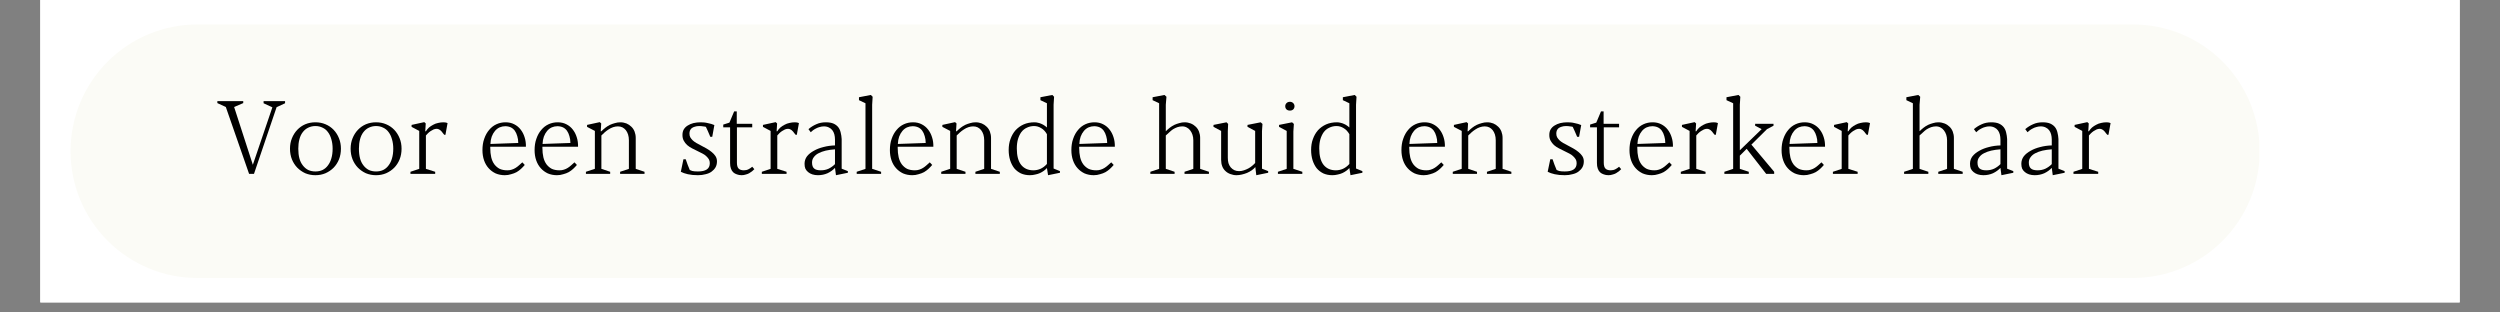 <svg version="1.0" preserveAspectRatio="xMidYMid meet" height="40" viewBox="0 0 240 30" zoomAndPan="magnify" width="320" xmlns:xlink="http://www.w3.org/1999/xlink" xmlns="http://www.w3.org/2000/svg"><rect x="0" y="0" width="240" height="30" fill="#808080" stroke="none"/><defs><g></g><clipPath id="34bc705c08"><path clip-rule="nonzero" d="M 3.871 0 L 236.129 0 L 236.129 29.031 L 3.871 29.031 Z M 3.871 0"></path></clipPath><clipPath id="6aa89bcaec"><path clip-rule="nonzero" d="M 6.773 2.348 L 216.984 2.348 L 216.984 26.688 L 6.773 26.688 Z M 6.773 2.348"></path></clipPath><clipPath id="37ce96e20c"><path clip-rule="nonzero" d="M 18.945 2.348 L 204.762 2.348 C 207.988 2.348 211.086 3.629 213.367 5.91 C 215.648 8.191 216.93 11.289 216.93 14.516 C 216.93 17.742 215.648 20.84 213.367 23.121 C 211.086 25.402 207.988 26.688 204.762 26.688 L 18.945 26.688 C 15.715 26.688 12.621 25.402 10.34 23.121 C 8.055 20.84 6.773 17.742 6.773 14.516 C 6.773 11.289 8.055 8.191 10.34 5.91 C 12.621 3.629 15.715 2.348 18.945 2.348 Z M 18.945 2.348"></path></clipPath><clipPath id="6a60e4b226"><path clip-rule="nonzero" d="M 0.773 0.348 L 210.984 0.348 L 210.984 24.688 L 0.773 24.688 Z M 0.773 0.348"></path></clipPath><clipPath id="16ff1c6aa2"><path clip-rule="nonzero" d="M 12.945 0.348 L 198.762 0.348 C 201.988 0.348 205.086 1.629 207.367 3.91 C 209.648 6.191 210.93 9.289 210.93 12.516 C 210.93 15.742 209.648 18.84 207.367 21.121 C 205.086 23.402 201.988 24.688 198.762 24.688 L 12.945 24.688 C 9.715 24.688 6.621 23.402 4.34 21.121 C 2.055 18.84 0.773 15.742 0.773 12.516 C 0.773 9.289 2.055 6.191 4.34 3.91 C 6.621 1.629 9.715 0.348 12.945 0.348 Z M 12.945 0.348"></path></clipPath><clipPath id="29621dd209"><rect height="25" y="0" width="211" x="0"></rect></clipPath><clipPath id="23dcfbe77c"><path clip-rule="nonzero" d="M 0.824 1 L 8 1 L 8 9 L 0.824 9 Z M 0.824 1"></path></clipPath><clipPath id="7d6d2d3fff"><path clip-rule="nonzero" d="M 179 3 L 182.918 3 L 182.918 9 L 179 9 Z M 179 3"></path></clipPath><clipPath id="3d5ca4870b"><rect height="12" y="0" width="183" x="0"></rect></clipPath></defs><g clip-path="url(#34bc705c08)"><path fill-rule="nonzero" fill-opacity="1" d="M 3.871 0 L 236.129 0 L 236.129 29.031 L 3.871 29.031 Z M 3.871 0" fill="#ffffff"></path><path fill-rule="nonzero" fill-opacity="1" d="M 3.871 0 L 236.129 0 L 236.129 29.031 L 3.871 29.031 Z M 3.871 0" fill="#ffffff"></path></g><g clip-path="url(#6aa89bcaec)"><g clip-path="url(#37ce96e20c)"><g transform="matrix(1, 0, 0, 1, 6, 2)"><g clip-path="url(#29621dd209)"><g clip-path="url(#6a60e4b226)"><g clip-path="url(#16ff1c6aa2)"><path fill-rule="nonzero" fill-opacity="1" d="M 0.773 0.348 L 210.891 0.348 L 210.891 24.688 L 0.773 24.688 Z M 0.773 0.348" fill="#fbfbf6"></path></g></g></g></g></g></g><g transform="matrix(1, 0, 0, 1, 20, 8)"><g clip-path="url(#3d5ca4870b)"><g clip-path="url(#23dcfbe77c)"><g fill-opacity="1" fill="#000000"><g transform="translate(0.835, 8.694)"><g><path d="M 2.516 -6.797 L 1.641 -6.422 L 3.438 -0.875 L 5.312 -6.391 L 4.469 -6.781 L 4.469 -6.984 L 6.531 -6.984 L 6.531 -6.781 L 5.719 -6.406 L 3.547 0 L 3.078 0 L 0.844 -6.422 L 0.031 -6.797 L 0.031 -6.984 L 2.516 -6.984 Z M 2.516 -6.797"></path></g></g></g></g><g fill-opacity="1" fill="#000000"><g transform="translate(7.37, 8.694)"><g><path d="M 2.906 0.125 C 2.562 0.125 2.238 0.062 1.938 -0.062 C 1.645 -0.195 1.391 -0.375 1.172 -0.594 C 0.953 -0.82 0.781 -1.086 0.656 -1.391 C 0.531 -1.703 0.469 -2.047 0.469 -2.422 C 0.469 -2.785 0.531 -3.117 0.656 -3.422 C 0.781 -3.734 0.953 -4.004 1.172 -4.234 C 1.391 -4.461 1.645 -4.641 1.938 -4.766 C 2.238 -4.891 2.562 -4.953 2.906 -4.953 C 3.258 -4.953 3.582 -4.891 3.875 -4.766 C 4.176 -4.641 4.438 -4.461 4.656 -4.234 C 4.875 -4.004 5.047 -3.734 5.172 -3.422 C 5.297 -3.117 5.359 -2.785 5.359 -2.422 C 5.359 -2.047 5.297 -1.703 5.172 -1.391 C 5.047 -1.086 4.875 -0.82 4.656 -0.594 C 4.438 -0.375 4.176 -0.195 3.875 -0.062 C 3.582 0.062 3.258 0.125 2.906 0.125 Z M 2.906 -0.234 C 3.164 -0.234 3.395 -0.281 3.594 -0.375 C 3.801 -0.477 3.973 -0.625 4.109 -0.812 C 4.254 -1 4.363 -1.223 4.438 -1.484 C 4.52 -1.754 4.562 -2.066 4.562 -2.422 C 4.562 -2.754 4.52 -3.055 4.438 -3.328 C 4.363 -3.598 4.254 -3.828 4.109 -4.016 C 3.973 -4.203 3.801 -4.344 3.594 -4.438 C 3.395 -4.539 3.164 -4.594 2.906 -4.594 C 2.656 -4.594 2.426 -4.539 2.219 -4.438 C 2.02 -4.344 1.848 -4.203 1.703 -4.016 C 1.555 -3.828 1.445 -3.598 1.375 -3.328 C 1.301 -3.055 1.266 -2.754 1.266 -2.422 C 1.266 -2.066 1.301 -1.754 1.375 -1.484 C 1.445 -1.223 1.555 -1 1.703 -0.812 C 1.848 -0.625 2.02 -0.477 2.219 -0.375 C 2.426 -0.281 2.656 -0.234 2.906 -0.234 Z M 2.906 -0.234"></path></g></g></g><g fill-opacity="1" fill="#000000"><g transform="translate(13.191, 8.694)"><g><path d="M 2.906 0.125 C 2.562 0.125 2.238 0.062 1.938 -0.062 C 1.645 -0.195 1.391 -0.375 1.172 -0.594 C 0.953 -0.82 0.781 -1.086 0.656 -1.391 C 0.531 -1.703 0.469 -2.047 0.469 -2.422 C 0.469 -2.785 0.531 -3.117 0.656 -3.422 C 0.781 -3.734 0.953 -4.004 1.172 -4.234 C 1.391 -4.461 1.645 -4.641 1.938 -4.766 C 2.238 -4.891 2.562 -4.953 2.906 -4.953 C 3.258 -4.953 3.582 -4.891 3.875 -4.766 C 4.176 -4.641 4.438 -4.461 4.656 -4.234 C 4.875 -4.004 5.047 -3.734 5.172 -3.422 C 5.297 -3.117 5.359 -2.785 5.359 -2.422 C 5.359 -2.047 5.297 -1.703 5.172 -1.391 C 5.047 -1.086 4.875 -0.82 4.656 -0.594 C 4.438 -0.375 4.176 -0.195 3.875 -0.062 C 3.582 0.062 3.258 0.125 2.906 0.125 Z M 2.906 -0.234 C 3.164 -0.234 3.395 -0.281 3.594 -0.375 C 3.801 -0.477 3.973 -0.625 4.109 -0.812 C 4.254 -1 4.363 -1.223 4.438 -1.484 C 4.52 -1.754 4.562 -2.066 4.562 -2.422 C 4.562 -2.754 4.52 -3.055 4.438 -3.328 C 4.363 -3.598 4.254 -3.828 4.109 -4.016 C 3.973 -4.203 3.801 -4.344 3.594 -4.438 C 3.395 -4.539 3.164 -4.594 2.906 -4.594 C 2.656 -4.594 2.426 -4.539 2.219 -4.438 C 2.02 -4.344 1.848 -4.203 1.703 -4.016 C 1.555 -3.828 1.445 -3.598 1.375 -3.328 C 1.301 -3.055 1.266 -2.754 1.266 -2.422 C 1.266 -2.066 1.301 -1.754 1.375 -1.484 C 1.445 -1.223 1.555 -1 1.703 -0.812 C 1.848 -0.625 2.02 -0.477 2.219 -0.375 C 2.426 -0.281 2.656 -0.234 2.906 -0.234 Z M 2.906 -0.234"></path></g></g></g><g fill-opacity="1" fill="#000000"><g transform="translate(19.012, 8.694)"><g><path d="M 1.859 -4.844 L 1.812 -4.094 L 1.875 -4.094 C 1.957 -4.227 2.055 -4.348 2.172 -4.453 C 2.297 -4.555 2.43 -4.645 2.578 -4.719 C 2.723 -4.801 2.879 -4.859 3.047 -4.891 C 3.211 -4.93 3.383 -4.953 3.562 -4.953 C 3.625 -4.953 3.688 -4.945 3.75 -4.938 C 3.82 -4.926 3.891 -4.906 3.953 -4.875 L 3.75 -3.75 L 3.641 -3.75 C 3.586 -3.812 3.535 -3.875 3.484 -3.938 C 3.441 -4.008 3.391 -4.07 3.328 -4.125 C 3.273 -4.188 3.211 -4.234 3.141 -4.266 C 3.078 -4.305 3 -4.328 2.906 -4.328 C 2.812 -4.328 2.711 -4.305 2.609 -4.266 C 2.516 -4.223 2.422 -4.172 2.328 -4.109 C 2.234 -4.047 2.145 -3.973 2.062 -3.891 C 1.988 -3.816 1.926 -3.75 1.875 -3.688 L 1.875 -0.484 L 2.766 -0.203 L 2.766 0 L 0.391 0 L 0.391 -0.203 L 1.234 -0.484 L 1.234 -4.125 L 0.5 -4.516 L 0.5 -4.703 L 1.719 -4.969 Z M 1.859 -4.844"></path></g></g></g><g fill-opacity="1" fill="#000000"><g transform="translate(23.194, 8.694)"><g></g></g></g><g fill-opacity="1" fill="#000000"><g transform="translate(25.846, 8.694)"><g><path d="M 2.656 -4.578 C 2.469 -4.578 2.289 -4.539 2.125 -4.469 C 1.957 -4.395 1.805 -4.281 1.672 -4.125 C 1.547 -3.977 1.441 -3.797 1.359 -3.578 C 1.285 -3.367 1.242 -3.133 1.234 -2.875 L 3.906 -2.969 C 3.906 -3.207 3.875 -3.426 3.812 -3.625 C 3.758 -3.82 3.68 -3.992 3.578 -4.141 C 3.473 -4.285 3.344 -4.395 3.188 -4.469 C 3.031 -4.539 2.852 -4.578 2.656 -4.578 Z M 4.531 -0.859 C 4.426 -0.734 4.305 -0.609 4.172 -0.484 C 4.047 -0.367 3.906 -0.266 3.75 -0.172 C 3.594 -0.086 3.414 -0.02 3.219 0.031 C 3.031 0.094 2.828 0.125 2.609 0.125 C 2.297 0.125 2.004 0.066 1.734 -0.047 C 1.473 -0.172 1.25 -0.336 1.062 -0.547 C 0.875 -0.754 0.727 -1.004 0.625 -1.297 C 0.52 -1.598 0.469 -1.926 0.469 -2.281 C 0.469 -2.688 0.523 -3.051 0.641 -3.375 C 0.754 -3.707 0.91 -3.988 1.109 -4.219 C 1.305 -4.457 1.539 -4.641 1.812 -4.766 C 2.082 -4.891 2.375 -4.953 2.688 -4.953 C 3 -4.953 3.273 -4.891 3.516 -4.766 C 3.766 -4.641 3.973 -4.469 4.141 -4.25 C 4.305 -4.039 4.43 -3.797 4.516 -3.516 C 4.609 -3.234 4.648 -2.93 4.641 -2.609 L 1.219 -2.609 C 1.219 -2.586 1.219 -2.566 1.219 -2.547 C 1.219 -2.535 1.219 -2.52 1.219 -2.5 C 1.219 -2.164 1.25 -1.863 1.312 -1.594 C 1.375 -1.332 1.473 -1.109 1.609 -0.922 C 1.754 -0.734 1.926 -0.586 2.125 -0.484 C 2.332 -0.391 2.578 -0.344 2.859 -0.344 C 3.016 -0.344 3.156 -0.363 3.281 -0.406 C 3.414 -0.445 3.539 -0.504 3.656 -0.578 C 3.77 -0.648 3.879 -0.734 3.984 -0.828 C 4.086 -0.922 4.191 -1.016 4.297 -1.109 Z M 4.531 -0.859"></path></g></g></g><g fill-opacity="1" fill="#000000"><g transform="translate(30.852, 8.694)"><g><path d="M 2.656 -4.578 C 2.469 -4.578 2.289 -4.539 2.125 -4.469 C 1.957 -4.395 1.805 -4.281 1.672 -4.125 C 1.547 -3.977 1.441 -3.797 1.359 -3.578 C 1.285 -3.367 1.242 -3.133 1.234 -2.875 L 3.906 -2.969 C 3.906 -3.207 3.875 -3.426 3.812 -3.625 C 3.758 -3.82 3.68 -3.992 3.578 -4.141 C 3.473 -4.285 3.344 -4.395 3.188 -4.469 C 3.031 -4.539 2.852 -4.578 2.656 -4.578 Z M 4.531 -0.859 C 4.426 -0.734 4.305 -0.609 4.172 -0.484 C 4.047 -0.367 3.906 -0.266 3.75 -0.172 C 3.594 -0.086 3.414 -0.02 3.219 0.031 C 3.031 0.094 2.828 0.125 2.609 0.125 C 2.297 0.125 2.004 0.066 1.734 -0.047 C 1.473 -0.172 1.25 -0.336 1.062 -0.547 C 0.875 -0.754 0.727 -1.004 0.625 -1.297 C 0.52 -1.598 0.469 -1.926 0.469 -2.281 C 0.469 -2.688 0.523 -3.051 0.641 -3.375 C 0.754 -3.707 0.91 -3.988 1.109 -4.219 C 1.305 -4.457 1.539 -4.641 1.812 -4.766 C 2.082 -4.891 2.375 -4.953 2.688 -4.953 C 3 -4.953 3.273 -4.891 3.516 -4.766 C 3.766 -4.641 3.973 -4.469 4.141 -4.25 C 4.305 -4.039 4.43 -3.797 4.516 -3.516 C 4.609 -3.234 4.648 -2.93 4.641 -2.609 L 1.219 -2.609 C 1.219 -2.586 1.219 -2.566 1.219 -2.547 C 1.219 -2.535 1.219 -2.52 1.219 -2.5 C 1.219 -2.164 1.25 -1.863 1.312 -1.594 C 1.375 -1.332 1.473 -1.109 1.609 -0.922 C 1.754 -0.734 1.926 -0.586 2.125 -0.484 C 2.332 -0.391 2.578 -0.344 2.859 -0.344 C 3.016 -0.344 3.156 -0.363 3.281 -0.406 C 3.414 -0.445 3.539 -0.504 3.656 -0.578 C 3.77 -0.648 3.879 -0.734 3.984 -0.828 C 4.086 -0.922 4.191 -1.016 4.297 -1.109 Z M 4.531 -0.859"></path></g></g></g><g fill-opacity="1" fill="#000000"><g transform="translate(35.858, 8.694)"><g><path d="M 1.859 -4.844 L 1.812 -4.094 L 1.875 -4.094 C 2 -4.219 2.129 -4.332 2.266 -4.438 C 2.398 -4.539 2.539 -4.629 2.688 -4.703 C 2.844 -4.773 3.004 -4.832 3.172 -4.875 C 3.336 -4.926 3.508 -4.953 3.688 -4.953 C 3.906 -4.953 4.102 -4.914 4.281 -4.844 C 4.457 -4.77 4.613 -4.664 4.75 -4.531 C 4.883 -4.406 4.988 -4.25 5.062 -4.062 C 5.133 -3.875 5.172 -3.672 5.172 -3.453 L 5.172 -0.484 L 6.016 -0.203 L 6.016 0 L 3.672 0 L 3.672 -0.203 L 4.516 -0.484 L 4.516 -3.234 C 4.516 -3.43 4.488 -3.613 4.438 -3.781 C 4.383 -3.945 4.312 -4.086 4.219 -4.203 C 4.125 -4.316 4.016 -4.406 3.891 -4.469 C 3.766 -4.531 3.617 -4.562 3.453 -4.562 C 3.305 -4.562 3.156 -4.535 3 -4.484 C 2.844 -4.43 2.695 -4.359 2.562 -4.266 C 2.426 -4.18 2.301 -4.086 2.188 -3.984 C 2.07 -3.879 1.969 -3.781 1.875 -3.688 L 1.875 -0.484 L 2.719 -0.203 L 2.719 0 L 0.391 0 L 0.391 -0.203 L 1.234 -0.484 L 1.25 -0.484 L 1.25 -4.125 L 0.5 -4.516 L 0.5 -4.703 L 1.719 -4.969 Z M 1.859 -4.844"></path></g></g></g><g fill-opacity="1" fill="#000000"><g transform="translate(42.255, 8.694)"><g></g></g></g><g fill-opacity="1" fill="#000000"><g transform="translate(44.907, 8.694)"><g><path d="M 3.281 -3.562 C 3.195 -3.77 3.117 -3.953 3.047 -4.109 C 2.973 -4.273 2.91 -4.41 2.859 -4.516 C 2.805 -4.535 2.719 -4.551 2.594 -4.562 C 2.477 -4.582 2.352 -4.594 2.219 -4.594 C 2.051 -4.594 1.91 -4.57 1.797 -4.531 C 1.68 -4.5 1.582 -4.453 1.5 -4.391 C 1.426 -4.328 1.367 -4.25 1.328 -4.156 C 1.297 -4.07 1.281 -3.977 1.281 -3.875 C 1.281 -3.738 1.305 -3.617 1.359 -3.516 C 1.422 -3.41 1.5 -3.312 1.594 -3.219 C 1.688 -3.133 1.801 -3.051 1.938 -2.969 C 2.07 -2.895 2.219 -2.816 2.375 -2.734 C 2.562 -2.641 2.742 -2.539 2.922 -2.438 C 3.109 -2.332 3.273 -2.219 3.422 -2.094 C 3.566 -1.977 3.688 -1.848 3.781 -1.703 C 3.875 -1.555 3.922 -1.391 3.922 -1.203 C 3.922 -0.984 3.875 -0.789 3.781 -0.625 C 3.688 -0.469 3.562 -0.332 3.406 -0.219 C 3.25 -0.102 3.055 -0.02 2.828 0.031 C 2.609 0.094 2.363 0.125 2.094 0.125 C 1.727 0.125 1.406 0.094 1.125 0.031 C 0.852 -0.031 0.629 -0.109 0.453 -0.203 L 0.703 -1.406 L 0.922 -1.406 C 0.984 -1.227 1.047 -1.051 1.109 -0.875 C 1.18 -0.695 1.25 -0.531 1.312 -0.375 C 1.352 -0.352 1.43 -0.32 1.547 -0.281 C 1.672 -0.25 1.852 -0.234 2.094 -0.234 C 2.469 -0.234 2.75 -0.297 2.938 -0.422 C 3.133 -0.547 3.234 -0.75 3.234 -1.031 C 3.234 -1.176 3.203 -1.301 3.141 -1.406 C 3.078 -1.508 2.992 -1.609 2.891 -1.703 C 2.797 -1.797 2.676 -1.879 2.531 -1.953 C 2.395 -2.023 2.25 -2.098 2.094 -2.172 C 1.906 -2.266 1.719 -2.359 1.531 -2.453 C 1.352 -2.547 1.195 -2.648 1.062 -2.766 C 0.926 -2.891 0.816 -3.031 0.734 -3.188 C 0.648 -3.344 0.609 -3.523 0.609 -3.734 C 0.609 -3.941 0.648 -4.117 0.734 -4.266 C 0.828 -4.422 0.953 -4.547 1.109 -4.641 C 1.266 -4.742 1.445 -4.82 1.656 -4.875 C 1.875 -4.926 2.102 -4.953 2.344 -4.953 C 2.445 -4.953 2.562 -4.945 2.688 -4.938 C 2.812 -4.926 2.93 -4.906 3.047 -4.875 C 3.16 -4.852 3.27 -4.828 3.375 -4.797 C 3.477 -4.766 3.578 -4.727 3.672 -4.688 L 3.469 -3.562 Z M 3.281 -3.562"></path></g></g></g><g fill-opacity="1" fill="#000000"><g transform="translate(49.198, 8.694)"><g><path d="M 2 0.125 C 1.832 0.125 1.68 0.098 1.547 0.047 C 1.41 0.004 1.289 -0.062 1.188 -0.156 C 1.094 -0.25 1.02 -0.367 0.969 -0.516 C 0.914 -0.66 0.891 -0.836 0.891 -1.047 L 0.891 -4.469 L 0.234 -4.469 L 0.234 -4.734 L 0.828 -4.922 L 1.281 -6 L 1.531 -6 L 1.531 -4.812 L 3.016 -4.812 L 3.016 -4.469 L 1.547 -4.469 L 1.547 -1.078 C 1.547 -0.805 1.602 -0.613 1.719 -0.5 C 1.832 -0.395 2 -0.344 2.219 -0.344 C 2.383 -0.344 2.535 -0.379 2.672 -0.453 C 2.805 -0.523 2.922 -0.602 3.016 -0.688 L 3.219 -0.453 C 3.156 -0.391 3.082 -0.32 3 -0.25 C 2.914 -0.188 2.82 -0.125 2.719 -0.062 C 2.625 -0.008 2.516 0.031 2.391 0.062 C 2.273 0.102 2.145 0.125 2 0.125 Z M 2 0.125"></path></g></g></g><g fill-opacity="1" fill="#000000"><g transform="translate(52.744, 8.694)"><g><path d="M 1.859 -4.844 L 1.812 -4.094 L 1.875 -4.094 C 1.957 -4.227 2.055 -4.348 2.172 -4.453 C 2.297 -4.555 2.43 -4.645 2.578 -4.719 C 2.723 -4.801 2.879 -4.859 3.047 -4.891 C 3.211 -4.93 3.383 -4.953 3.562 -4.953 C 3.625 -4.953 3.688 -4.945 3.75 -4.938 C 3.82 -4.926 3.891 -4.906 3.953 -4.875 L 3.75 -3.75 L 3.641 -3.75 C 3.586 -3.812 3.535 -3.875 3.484 -3.938 C 3.441 -4.008 3.391 -4.07 3.328 -4.125 C 3.273 -4.188 3.211 -4.234 3.141 -4.266 C 3.078 -4.305 3 -4.328 2.906 -4.328 C 2.812 -4.328 2.711 -4.305 2.609 -4.266 C 2.516 -4.223 2.422 -4.172 2.328 -4.109 C 2.234 -4.047 2.145 -3.973 2.062 -3.891 C 1.988 -3.816 1.926 -3.75 1.875 -3.688 L 1.875 -0.484 L 2.766 -0.203 L 2.766 0 L 0.391 0 L 0.391 -0.203 L 1.234 -0.484 L 1.234 -4.125 L 0.5 -4.516 L 0.5 -4.703 L 1.719 -4.969 Z M 1.859 -4.844"></path></g></g></g><g fill-opacity="1" fill="#000000"><g transform="translate(56.925, 8.694)"><g><path d="M 1.875 -0.344 C 2.145 -0.344 2.395 -0.395 2.625 -0.5 C 2.852 -0.613 3.055 -0.758 3.234 -0.938 L 3.234 -2.359 C 2.91 -2.336 2.613 -2.297 2.344 -2.234 C 2.082 -2.172 1.852 -2.086 1.656 -1.984 C 1.469 -1.891 1.316 -1.766 1.203 -1.609 C 1.086 -1.461 1.031 -1.289 1.031 -1.094 C 1.031 -0.82 1.098 -0.629 1.234 -0.516 C 1.367 -0.398 1.582 -0.344 1.875 -0.344 Z M 3.234 -0.578 C 3.035 -0.367 2.797 -0.195 2.516 -0.062 C 2.234 0.062 1.926 0.125 1.594 0.125 C 1.406 0.125 1.227 0.098 1.062 0.047 C 0.906 -0.004 0.77 -0.078 0.656 -0.172 C 0.539 -0.266 0.453 -0.375 0.391 -0.5 C 0.336 -0.633 0.312 -0.789 0.312 -0.969 C 0.312 -1.238 0.391 -1.477 0.547 -1.688 C 0.711 -1.895 0.93 -2.07 1.203 -2.219 C 1.473 -2.375 1.781 -2.492 2.125 -2.578 C 2.477 -2.672 2.848 -2.723 3.234 -2.734 L 3.234 -3.297 C 3.234 -3.473 3.211 -3.641 3.172 -3.797 C 3.129 -3.953 3.066 -4.082 2.984 -4.188 C 2.898 -4.301 2.789 -4.391 2.656 -4.453 C 2.52 -4.523 2.359 -4.562 2.172 -4.562 C 2.023 -4.562 1.891 -4.539 1.766 -4.5 C 1.641 -4.469 1.52 -4.422 1.406 -4.359 C 1.301 -4.305 1.207 -4.25 1.125 -4.188 C 1.039 -4.125 0.969 -4.062 0.906 -4 L 0.688 -4.297 C 0.914 -4.492 1.164 -4.648 1.438 -4.766 C 1.707 -4.891 2.016 -4.953 2.359 -4.953 C 2.66 -4.953 2.906 -4.91 3.094 -4.828 C 3.281 -4.742 3.43 -4.629 3.547 -4.484 C 3.66 -4.336 3.738 -4.164 3.781 -3.969 C 3.832 -3.77 3.863 -3.562 3.875 -3.344 L 3.875 -0.5 L 4.469 -0.266 L 4.469 -0.109 L 3.328 0.125 Z M 3.234 -0.578"></path></g></g></g><g fill-opacity="1" fill="#000000"><g transform="translate(61.852, 8.694)"><g><path d="M 1.922 -7.406 L 1.875 -6.641 L 1.875 -0.484 L 2.734 -0.203 L 2.734 0 L 0.391 0 L 0.391 -0.203 L 1.234 -0.484 L 1.234 -6.781 L 0.609 -7.078 L 0.609 -7.359 L 1.75 -7.578 Z M 1.922 -7.406"></path></g></g></g><g fill-opacity="1" fill="#000000"><g transform="translate(64.961, 8.694)"><g><path d="M 2.656 -4.578 C 2.469 -4.578 2.289 -4.539 2.125 -4.469 C 1.957 -4.395 1.805 -4.281 1.672 -4.125 C 1.547 -3.977 1.441 -3.797 1.359 -3.578 C 1.285 -3.367 1.242 -3.133 1.234 -2.875 L 3.906 -2.969 C 3.906 -3.207 3.875 -3.426 3.812 -3.625 C 3.758 -3.82 3.68 -3.992 3.578 -4.141 C 3.473 -4.285 3.344 -4.395 3.188 -4.469 C 3.031 -4.539 2.852 -4.578 2.656 -4.578 Z M 4.531 -0.859 C 4.426 -0.734 4.305 -0.609 4.172 -0.484 C 4.047 -0.367 3.906 -0.266 3.75 -0.172 C 3.594 -0.086 3.414 -0.02 3.219 0.031 C 3.031 0.094 2.828 0.125 2.609 0.125 C 2.297 0.125 2.004 0.066 1.734 -0.047 C 1.473 -0.172 1.25 -0.336 1.062 -0.547 C 0.875 -0.754 0.727 -1.004 0.625 -1.297 C 0.52 -1.598 0.469 -1.926 0.469 -2.281 C 0.469 -2.688 0.523 -3.051 0.641 -3.375 C 0.754 -3.707 0.91 -3.988 1.109 -4.219 C 1.305 -4.457 1.539 -4.641 1.812 -4.766 C 2.082 -4.891 2.375 -4.953 2.688 -4.953 C 3 -4.953 3.273 -4.891 3.516 -4.766 C 3.766 -4.641 3.973 -4.469 4.141 -4.25 C 4.305 -4.039 4.43 -3.797 4.516 -3.516 C 4.609 -3.234 4.648 -2.93 4.641 -2.609 L 1.219 -2.609 C 1.219 -2.586 1.219 -2.566 1.219 -2.547 C 1.219 -2.535 1.219 -2.52 1.219 -2.5 C 1.219 -2.164 1.25 -1.863 1.312 -1.594 C 1.375 -1.332 1.473 -1.109 1.609 -0.922 C 1.754 -0.734 1.926 -0.586 2.125 -0.484 C 2.332 -0.391 2.578 -0.344 2.859 -0.344 C 3.016 -0.344 3.156 -0.363 3.281 -0.406 C 3.414 -0.445 3.539 -0.504 3.656 -0.578 C 3.77 -0.648 3.879 -0.734 3.984 -0.828 C 4.086 -0.922 4.191 -1.016 4.297 -1.109 Z M 4.531 -0.859"></path></g></g></g><g fill-opacity="1" fill="#000000"><g transform="translate(69.967, 8.694)"><g><path d="M 1.859 -4.844 L 1.812 -4.094 L 1.875 -4.094 C 2 -4.219 2.129 -4.332 2.266 -4.438 C 2.398 -4.539 2.539 -4.629 2.688 -4.703 C 2.844 -4.773 3.004 -4.832 3.172 -4.875 C 3.336 -4.926 3.508 -4.953 3.688 -4.953 C 3.906 -4.953 4.102 -4.914 4.281 -4.844 C 4.457 -4.77 4.613 -4.664 4.75 -4.531 C 4.883 -4.406 4.988 -4.25 5.062 -4.062 C 5.133 -3.875 5.172 -3.672 5.172 -3.453 L 5.172 -0.484 L 6.016 -0.203 L 6.016 0 L 3.672 0 L 3.672 -0.203 L 4.516 -0.484 L 4.516 -3.234 C 4.516 -3.43 4.488 -3.613 4.438 -3.781 C 4.383 -3.945 4.312 -4.086 4.219 -4.203 C 4.125 -4.316 4.016 -4.406 3.891 -4.469 C 3.766 -4.531 3.617 -4.562 3.453 -4.562 C 3.305 -4.562 3.156 -4.535 3 -4.484 C 2.844 -4.43 2.695 -4.359 2.562 -4.266 C 2.426 -4.18 2.301 -4.086 2.188 -3.984 C 2.07 -3.879 1.969 -3.781 1.875 -3.688 L 1.875 -0.484 L 2.719 -0.203 L 2.719 0 L 0.391 0 L 0.391 -0.203 L 1.234 -0.484 L 1.25 -0.484 L 1.25 -4.125 L 0.5 -4.516 L 0.5 -4.703 L 1.719 -4.969 Z M 1.859 -4.844"></path></g></g></g><g fill-opacity="1" fill="#000000"><g transform="translate(76.364, 8.694)"><g><path d="M 4.828 -7.406 L 4.781 -6.641 L 4.781 -0.516 L 5.391 -0.266 L 5.391 -0.109 L 4.25 0.125 L 4.141 -0.562 C 4.055 -0.469 3.957 -0.379 3.844 -0.297 C 3.727 -0.211 3.602 -0.141 3.469 -0.078 C 3.332 -0.016 3.18 0.031 3.016 0.062 C 2.859 0.102 2.688 0.125 2.5 0.125 C 2.188 0.125 1.898 0.066 1.641 -0.047 C 1.391 -0.172 1.176 -0.336 1 -0.547 C 0.832 -0.766 0.703 -1.02 0.609 -1.312 C 0.516 -1.613 0.469 -1.941 0.469 -2.297 C 0.469 -2.68 0.523 -3.031 0.641 -3.344 C 0.754 -3.664 0.914 -3.945 1.125 -4.188 C 1.344 -4.426 1.602 -4.613 1.906 -4.75 C 2.207 -4.883 2.555 -4.953 2.953 -4.953 C 3.066 -4.953 3.18 -4.938 3.297 -4.906 C 3.41 -4.883 3.52 -4.848 3.625 -4.797 C 3.727 -4.754 3.82 -4.703 3.906 -4.641 C 4 -4.578 4.078 -4.516 4.141 -4.453 L 4.141 -6.781 L 3.516 -7.078 L 3.516 -7.359 L 4.656 -7.578 Z M 2.844 -0.344 C 3.07 -0.344 3.297 -0.391 3.516 -0.484 C 3.742 -0.586 3.953 -0.742 4.141 -0.953 L 4.141 -3.812 C 3.992 -4.07 3.812 -4.266 3.594 -4.391 C 3.383 -4.523 3.156 -4.594 2.906 -4.594 C 2.656 -4.594 2.426 -4.539 2.219 -4.438 C 2.008 -4.344 1.832 -4.203 1.688 -4.016 C 1.551 -3.828 1.441 -3.598 1.359 -3.328 C 1.285 -3.066 1.25 -2.77 1.25 -2.438 C 1.25 -1.738 1.391 -1.211 1.672 -0.859 C 1.953 -0.516 2.344 -0.344 2.844 -0.344 Z M 2.844 -0.344"></path></g></g></g><g fill-opacity="1" fill="#000000"><g transform="translate(82.383, 8.694)"><g><path d="M 2.656 -4.578 C 2.469 -4.578 2.289 -4.539 2.125 -4.469 C 1.957 -4.395 1.805 -4.281 1.672 -4.125 C 1.547 -3.977 1.441 -3.797 1.359 -3.578 C 1.285 -3.367 1.242 -3.133 1.234 -2.875 L 3.906 -2.969 C 3.906 -3.207 3.875 -3.426 3.812 -3.625 C 3.758 -3.82 3.68 -3.992 3.578 -4.141 C 3.473 -4.285 3.344 -4.395 3.188 -4.469 C 3.031 -4.539 2.852 -4.578 2.656 -4.578 Z M 4.531 -0.859 C 4.426 -0.734 4.305 -0.609 4.172 -0.484 C 4.047 -0.367 3.906 -0.266 3.75 -0.172 C 3.594 -0.086 3.414 -0.02 3.219 0.031 C 3.031 0.094 2.828 0.125 2.609 0.125 C 2.297 0.125 2.004 0.066 1.734 -0.047 C 1.473 -0.172 1.25 -0.336 1.062 -0.547 C 0.875 -0.754 0.727 -1.004 0.625 -1.297 C 0.52 -1.598 0.469 -1.926 0.469 -2.281 C 0.469 -2.688 0.523 -3.051 0.641 -3.375 C 0.754 -3.707 0.91 -3.988 1.109 -4.219 C 1.305 -4.457 1.539 -4.641 1.812 -4.766 C 2.082 -4.891 2.375 -4.953 2.688 -4.953 C 3 -4.953 3.273 -4.891 3.516 -4.766 C 3.766 -4.641 3.973 -4.469 4.141 -4.25 C 4.305 -4.039 4.43 -3.797 4.516 -3.516 C 4.609 -3.234 4.648 -2.93 4.641 -2.609 L 1.219 -2.609 C 1.219 -2.586 1.219 -2.566 1.219 -2.547 C 1.219 -2.535 1.219 -2.52 1.219 -2.5 C 1.219 -2.164 1.25 -1.863 1.312 -1.594 C 1.375 -1.332 1.473 -1.109 1.609 -0.922 C 1.754 -0.734 1.926 -0.586 2.125 -0.484 C 2.332 -0.391 2.578 -0.344 2.859 -0.344 C 3.016 -0.344 3.156 -0.363 3.281 -0.406 C 3.414 -0.445 3.539 -0.504 3.656 -0.578 C 3.77 -0.648 3.879 -0.734 3.984 -0.828 C 4.086 -0.922 4.191 -1.016 4.297 -1.109 Z M 4.531 -0.859"></path></g></g></g><g fill-opacity="1" fill="#000000"><g transform="translate(87.389, 8.694)"><g></g></g></g><g fill-opacity="1" fill="#000000"><g transform="translate(90.042, 8.694)"><g><path d="M 1.938 -7.406 L 1.875 -6.641 L 1.875 -4.094 C 2 -4.219 2.129 -4.332 2.266 -4.438 C 2.398 -4.539 2.539 -4.629 2.688 -4.703 C 2.844 -4.773 3.004 -4.832 3.172 -4.875 C 3.336 -4.926 3.504 -4.953 3.672 -4.953 C 3.891 -4.953 4.086 -4.914 4.266 -4.844 C 4.453 -4.77 4.613 -4.664 4.75 -4.531 C 4.883 -4.406 4.988 -4.25 5.062 -4.062 C 5.133 -3.875 5.172 -3.672 5.172 -3.453 L 5.172 -0.484 L 6.016 -0.203 L 6.016 0 L 3.672 0 L 3.672 -0.203 L 4.516 -0.484 L 4.516 -3.234 C 4.516 -3.422 4.488 -3.594 4.438 -3.75 C 4.383 -3.914 4.312 -4.055 4.219 -4.172 C 4.125 -4.297 4.016 -4.391 3.891 -4.453 C 3.766 -4.523 3.617 -4.562 3.453 -4.562 C 3.297 -4.562 3.141 -4.535 2.984 -4.484 C 2.836 -4.43 2.695 -4.363 2.562 -4.281 C 2.438 -4.195 2.316 -4.098 2.203 -3.984 C 2.086 -3.879 1.977 -3.781 1.875 -3.688 L 1.875 -0.484 L 2.719 -0.203 L 2.719 0 L 0.391 0 L 0.391 -0.203 L 1.234 -0.484 L 1.234 -6.781 L 0.609 -7.078 L 0.609 -7.359 L 1.75 -7.578 Z M 1.938 -7.406"></path></g></g></g><g fill-opacity="1" fill="#000000"><g transform="translate(96.448, 8.694)"><g><path d="M 1.453 -4.797 L 1.422 -4.109 L 1.422 -1.562 C 1.422 -1.363 1.441 -1.188 1.484 -1.031 C 1.535 -0.875 1.609 -0.738 1.703 -0.625 C 1.805 -0.508 1.922 -0.422 2.047 -0.359 C 2.18 -0.297 2.332 -0.266 2.5 -0.266 C 2.664 -0.266 2.82 -0.289 2.969 -0.344 C 3.125 -0.395 3.27 -0.457 3.406 -0.531 C 3.539 -0.602 3.66 -0.688 3.766 -0.781 C 3.879 -0.875 3.973 -0.961 4.047 -1.047 L 4.047 -4.125 L 3.312 -4.516 L 3.312 -4.703 L 4.578 -4.953 L 4.75 -4.797 L 4.703 -4.109 L 4.703 -0.5 L 5.297 -0.266 L 5.297 -0.109 L 4.156 0.125 L 4.062 -0.656 C 3.969 -0.539 3.852 -0.438 3.719 -0.344 C 3.582 -0.25 3.43 -0.164 3.266 -0.094 C 3.109 -0.031 2.941 0.02 2.766 0.062 C 2.598 0.102 2.426 0.125 2.25 0.125 C 2.051 0.125 1.859 0.086 1.672 0.016 C 1.492 -0.047 1.336 -0.141 1.203 -0.266 C 1.066 -0.391 0.961 -0.539 0.891 -0.719 C 0.816 -0.906 0.781 -1.113 0.781 -1.344 L 0.781 -4.125 L 0.047 -4.516 L 0.047 -4.703 L 1.297 -4.953 Z M 1.453 -4.797"></path></g></g></g><g fill-opacity="1" fill="#000000"><g transform="translate(102.289, 8.694)"><g><path d="M 1.922 -4.797 L 1.875 -4.062 L 1.875 -0.484 L 2.734 -0.203 L 2.734 0 L 0.391 0 L 0.391 -0.203 L 1.234 -0.484 L 1.234 -4.125 L 0.5 -4.516 L 0.5 -4.703 L 1.75 -4.953 Z M 1.984 -6.5 C 1.984 -6.375 1.941 -6.27 1.859 -6.188 C 1.773 -6.113 1.672 -6.078 1.547 -6.078 C 1.41 -6.078 1.301 -6.113 1.219 -6.188 C 1.133 -6.27 1.094 -6.375 1.094 -6.5 C 1.094 -6.613 1.133 -6.711 1.219 -6.797 C 1.301 -6.879 1.41 -6.922 1.547 -6.922 C 1.672 -6.922 1.773 -6.879 1.859 -6.797 C 1.941 -6.711 1.984 -6.613 1.984 -6.5 Z M 1.984 -6.5"></path></g></g></g><g fill-opacity="1" fill="#000000"><g transform="translate(105.398, 8.694)"><g><path d="M 4.828 -7.406 L 4.781 -6.641 L 4.781 -0.516 L 5.391 -0.266 L 5.391 -0.109 L 4.25 0.125 L 4.141 -0.562 C 4.055 -0.469 3.957 -0.379 3.844 -0.297 C 3.727 -0.211 3.602 -0.141 3.469 -0.078 C 3.332 -0.016 3.18 0.031 3.016 0.062 C 2.859 0.102 2.688 0.125 2.5 0.125 C 2.188 0.125 1.898 0.066 1.641 -0.047 C 1.391 -0.172 1.176 -0.336 1 -0.547 C 0.832 -0.766 0.703 -1.02 0.609 -1.312 C 0.516 -1.613 0.469 -1.941 0.469 -2.297 C 0.469 -2.68 0.523 -3.031 0.641 -3.344 C 0.754 -3.664 0.914 -3.945 1.125 -4.188 C 1.344 -4.426 1.602 -4.613 1.906 -4.75 C 2.207 -4.883 2.555 -4.953 2.953 -4.953 C 3.066 -4.953 3.18 -4.938 3.297 -4.906 C 3.41 -4.883 3.52 -4.848 3.625 -4.797 C 3.727 -4.754 3.82 -4.703 3.906 -4.641 C 4 -4.578 4.078 -4.516 4.141 -4.453 L 4.141 -6.781 L 3.516 -7.078 L 3.516 -7.359 L 4.656 -7.578 Z M 2.844 -0.344 C 3.07 -0.344 3.297 -0.391 3.516 -0.484 C 3.742 -0.586 3.953 -0.742 4.141 -0.953 L 4.141 -3.812 C 3.992 -4.07 3.812 -4.266 3.594 -4.391 C 3.383 -4.523 3.156 -4.594 2.906 -4.594 C 2.656 -4.594 2.426 -4.539 2.219 -4.438 C 2.008 -4.344 1.832 -4.203 1.688 -4.016 C 1.551 -3.828 1.441 -3.598 1.359 -3.328 C 1.285 -3.066 1.25 -2.77 1.25 -2.438 C 1.25 -1.738 1.391 -1.211 1.672 -0.859 C 1.953 -0.516 2.344 -0.344 2.844 -0.344 Z M 2.844 -0.344"></path></g></g></g><g fill-opacity="1" fill="#000000"><g transform="translate(111.417, 8.694)"><g></g></g></g><g fill-opacity="1" fill="#000000"><g transform="translate(114.069, 8.694)"><g><path d="M 2.656 -4.578 C 2.469 -4.578 2.289 -4.539 2.125 -4.469 C 1.957 -4.395 1.805 -4.281 1.672 -4.125 C 1.547 -3.977 1.441 -3.797 1.359 -3.578 C 1.285 -3.367 1.242 -3.133 1.234 -2.875 L 3.906 -2.969 C 3.906 -3.207 3.875 -3.426 3.812 -3.625 C 3.758 -3.82 3.68 -3.992 3.578 -4.141 C 3.473 -4.285 3.344 -4.395 3.188 -4.469 C 3.031 -4.539 2.852 -4.578 2.656 -4.578 Z M 4.531 -0.859 C 4.426 -0.734 4.305 -0.609 4.172 -0.484 C 4.047 -0.367 3.906 -0.266 3.75 -0.172 C 3.594 -0.086 3.414 -0.02 3.219 0.031 C 3.031 0.094 2.828 0.125 2.609 0.125 C 2.297 0.125 2.004 0.066 1.734 -0.047 C 1.473 -0.172 1.25 -0.336 1.062 -0.547 C 0.875 -0.754 0.727 -1.004 0.625 -1.297 C 0.52 -1.598 0.469 -1.926 0.469 -2.281 C 0.469 -2.688 0.523 -3.051 0.641 -3.375 C 0.754 -3.707 0.91 -3.988 1.109 -4.219 C 1.305 -4.457 1.539 -4.641 1.812 -4.766 C 2.082 -4.891 2.375 -4.953 2.688 -4.953 C 3 -4.953 3.273 -4.891 3.516 -4.766 C 3.766 -4.641 3.973 -4.469 4.141 -4.25 C 4.305 -4.039 4.43 -3.797 4.516 -3.516 C 4.609 -3.234 4.648 -2.93 4.641 -2.609 L 1.219 -2.609 C 1.219 -2.586 1.219 -2.566 1.219 -2.547 C 1.219 -2.535 1.219 -2.52 1.219 -2.5 C 1.219 -2.164 1.25 -1.863 1.312 -1.594 C 1.375 -1.332 1.473 -1.109 1.609 -0.922 C 1.754 -0.734 1.926 -0.586 2.125 -0.484 C 2.332 -0.391 2.578 -0.344 2.859 -0.344 C 3.016 -0.344 3.156 -0.363 3.281 -0.406 C 3.414 -0.445 3.539 -0.504 3.656 -0.578 C 3.77 -0.648 3.879 -0.734 3.984 -0.828 C 4.086 -0.922 4.191 -1.016 4.297 -1.109 Z M 4.531 -0.859"></path></g></g></g><g fill-opacity="1" fill="#000000"><g transform="translate(119.075, 8.694)"><g><path d="M 1.859 -4.844 L 1.812 -4.094 L 1.875 -4.094 C 2 -4.219 2.129 -4.332 2.266 -4.438 C 2.398 -4.539 2.539 -4.629 2.688 -4.703 C 2.844 -4.773 3.004 -4.832 3.172 -4.875 C 3.336 -4.926 3.508 -4.953 3.688 -4.953 C 3.906 -4.953 4.102 -4.914 4.281 -4.844 C 4.457 -4.77 4.613 -4.664 4.75 -4.531 C 4.883 -4.406 4.988 -4.25 5.062 -4.062 C 5.133 -3.875 5.172 -3.672 5.172 -3.453 L 5.172 -0.484 L 6.016 -0.203 L 6.016 0 L 3.672 0 L 3.672 -0.203 L 4.516 -0.484 L 4.516 -3.234 C 4.516 -3.43 4.488 -3.613 4.438 -3.781 C 4.383 -3.945 4.312 -4.086 4.219 -4.203 C 4.125 -4.316 4.016 -4.406 3.891 -4.469 C 3.766 -4.531 3.617 -4.562 3.453 -4.562 C 3.305 -4.562 3.156 -4.535 3 -4.484 C 2.844 -4.43 2.695 -4.359 2.562 -4.266 C 2.426 -4.18 2.301 -4.086 2.188 -3.984 C 2.07 -3.879 1.969 -3.781 1.875 -3.688 L 1.875 -0.484 L 2.719 -0.203 L 2.719 0 L 0.391 0 L 0.391 -0.203 L 1.234 -0.484 L 1.25 -0.484 L 1.25 -4.125 L 0.5 -4.516 L 0.5 -4.703 L 1.719 -4.969 Z M 1.859 -4.844"></path></g></g></g><g fill-opacity="1" fill="#000000"><g transform="translate(125.472, 8.694)"><g></g></g></g><g fill-opacity="1" fill="#000000"><g transform="translate(128.124, 8.694)"><g><path d="M 3.281 -3.562 C 3.195 -3.77 3.117 -3.953 3.047 -4.109 C 2.973 -4.273 2.91 -4.41 2.859 -4.516 C 2.805 -4.535 2.719 -4.551 2.594 -4.562 C 2.477 -4.582 2.352 -4.594 2.219 -4.594 C 2.051 -4.594 1.91 -4.57 1.797 -4.531 C 1.68 -4.5 1.582 -4.453 1.5 -4.391 C 1.426 -4.328 1.367 -4.25 1.328 -4.156 C 1.297 -4.07 1.281 -3.977 1.281 -3.875 C 1.281 -3.738 1.305 -3.617 1.359 -3.516 C 1.422 -3.41 1.5 -3.312 1.594 -3.219 C 1.688 -3.133 1.801 -3.051 1.938 -2.969 C 2.07 -2.895 2.219 -2.816 2.375 -2.734 C 2.562 -2.641 2.742 -2.539 2.922 -2.438 C 3.109 -2.332 3.273 -2.219 3.422 -2.094 C 3.566 -1.977 3.688 -1.848 3.781 -1.703 C 3.875 -1.555 3.922 -1.391 3.922 -1.203 C 3.922 -0.984 3.875 -0.789 3.781 -0.625 C 3.688 -0.469 3.562 -0.332 3.406 -0.219 C 3.25 -0.102 3.055 -0.02 2.828 0.031 C 2.609 0.094 2.363 0.125 2.094 0.125 C 1.727 0.125 1.406 0.094 1.125 0.031 C 0.852 -0.031 0.629 -0.109 0.453 -0.203 L 0.703 -1.406 L 0.922 -1.406 C 0.984 -1.227 1.047 -1.051 1.109 -0.875 C 1.18 -0.695 1.25 -0.531 1.312 -0.375 C 1.352 -0.352 1.43 -0.32 1.547 -0.281 C 1.672 -0.25 1.852 -0.234 2.094 -0.234 C 2.469 -0.234 2.75 -0.297 2.938 -0.422 C 3.133 -0.547 3.234 -0.75 3.234 -1.031 C 3.234 -1.176 3.203 -1.301 3.141 -1.406 C 3.078 -1.508 2.992 -1.609 2.891 -1.703 C 2.797 -1.797 2.676 -1.879 2.531 -1.953 C 2.395 -2.023 2.25 -2.098 2.094 -2.172 C 1.906 -2.266 1.719 -2.359 1.531 -2.453 C 1.352 -2.547 1.195 -2.648 1.062 -2.766 C 0.926 -2.891 0.816 -3.031 0.734 -3.188 C 0.648 -3.344 0.609 -3.523 0.609 -3.734 C 0.609 -3.941 0.648 -4.117 0.734 -4.266 C 0.828 -4.422 0.953 -4.547 1.109 -4.641 C 1.266 -4.742 1.445 -4.82 1.656 -4.875 C 1.875 -4.926 2.102 -4.953 2.344 -4.953 C 2.445 -4.953 2.562 -4.945 2.688 -4.938 C 2.812 -4.926 2.93 -4.906 3.047 -4.875 C 3.16 -4.852 3.27 -4.828 3.375 -4.797 C 3.477 -4.766 3.578 -4.727 3.672 -4.688 L 3.469 -3.562 Z M 3.281 -3.562"></path></g></g></g><g fill-opacity="1" fill="#000000"><g transform="translate(132.415, 8.694)"><g><path d="M 2 0.125 C 1.832 0.125 1.68 0.098 1.547 0.047 C 1.41 0.004 1.289 -0.062 1.188 -0.156 C 1.094 -0.25 1.02 -0.367 0.969 -0.516 C 0.914 -0.66 0.891 -0.836 0.891 -1.047 L 0.891 -4.469 L 0.234 -4.469 L 0.234 -4.734 L 0.828 -4.922 L 1.281 -6 L 1.531 -6 L 1.531 -4.812 L 3.016 -4.812 L 3.016 -4.469 L 1.547 -4.469 L 1.547 -1.078 C 1.547 -0.805 1.602 -0.613 1.719 -0.5 C 1.832 -0.395 2 -0.344 2.219 -0.344 C 2.383 -0.344 2.535 -0.379 2.672 -0.453 C 2.805 -0.523 2.922 -0.602 3.016 -0.688 L 3.219 -0.453 C 3.156 -0.391 3.082 -0.32 3 -0.25 C 2.914 -0.188 2.82 -0.125 2.719 -0.062 C 2.625 -0.008 2.516 0.031 2.391 0.062 C 2.273 0.102 2.145 0.125 2 0.125 Z M 2 0.125"></path></g></g></g><g fill-opacity="1" fill="#000000"><g transform="translate(135.961, 8.694)"><g><path d="M 2.656 -4.578 C 2.469 -4.578 2.289 -4.539 2.125 -4.469 C 1.957 -4.395 1.805 -4.281 1.672 -4.125 C 1.547 -3.977 1.441 -3.797 1.359 -3.578 C 1.285 -3.367 1.242 -3.133 1.234 -2.875 L 3.906 -2.969 C 3.906 -3.207 3.875 -3.426 3.812 -3.625 C 3.758 -3.82 3.68 -3.992 3.578 -4.141 C 3.473 -4.285 3.344 -4.395 3.188 -4.469 C 3.031 -4.539 2.852 -4.578 2.656 -4.578 Z M 4.531 -0.859 C 4.426 -0.734 4.305 -0.609 4.172 -0.484 C 4.047 -0.367 3.906 -0.266 3.75 -0.172 C 3.594 -0.086 3.414 -0.02 3.219 0.031 C 3.031 0.094 2.828 0.125 2.609 0.125 C 2.297 0.125 2.004 0.066 1.734 -0.047 C 1.473 -0.172 1.25 -0.336 1.062 -0.547 C 0.875 -0.754 0.727 -1.004 0.625 -1.297 C 0.52 -1.598 0.469 -1.926 0.469 -2.281 C 0.469 -2.688 0.523 -3.051 0.641 -3.375 C 0.754 -3.707 0.91 -3.988 1.109 -4.219 C 1.305 -4.457 1.539 -4.641 1.812 -4.766 C 2.082 -4.891 2.375 -4.953 2.688 -4.953 C 3 -4.953 3.273 -4.891 3.516 -4.766 C 3.766 -4.641 3.973 -4.469 4.141 -4.25 C 4.305 -4.039 4.43 -3.797 4.516 -3.516 C 4.609 -3.234 4.648 -2.93 4.641 -2.609 L 1.219 -2.609 C 1.219 -2.586 1.219 -2.566 1.219 -2.547 C 1.219 -2.535 1.219 -2.52 1.219 -2.5 C 1.219 -2.164 1.25 -1.863 1.312 -1.594 C 1.375 -1.332 1.473 -1.109 1.609 -0.922 C 1.754 -0.734 1.926 -0.586 2.125 -0.484 C 2.332 -0.391 2.578 -0.344 2.859 -0.344 C 3.016 -0.344 3.156 -0.363 3.281 -0.406 C 3.414 -0.445 3.539 -0.504 3.656 -0.578 C 3.77 -0.648 3.879 -0.734 3.984 -0.828 C 4.086 -0.922 4.191 -1.016 4.297 -1.109 Z M 4.531 -0.859"></path></g></g></g><g fill-opacity="1" fill="#000000"><g transform="translate(140.967, 8.694)"><g><path d="M 1.859 -4.844 L 1.812 -4.094 L 1.875 -4.094 C 1.957 -4.227 2.055 -4.348 2.172 -4.453 C 2.297 -4.555 2.43 -4.645 2.578 -4.719 C 2.723 -4.801 2.879 -4.859 3.047 -4.891 C 3.211 -4.93 3.383 -4.953 3.562 -4.953 C 3.625 -4.953 3.688 -4.945 3.75 -4.938 C 3.82 -4.926 3.891 -4.906 3.953 -4.875 L 3.75 -3.75 L 3.641 -3.75 C 3.586 -3.812 3.535 -3.875 3.484 -3.938 C 3.441 -4.008 3.391 -4.07 3.328 -4.125 C 3.273 -4.188 3.211 -4.234 3.141 -4.266 C 3.078 -4.305 3 -4.328 2.906 -4.328 C 2.812 -4.328 2.711 -4.305 2.609 -4.266 C 2.516 -4.223 2.422 -4.172 2.328 -4.109 C 2.234 -4.047 2.145 -3.973 2.062 -3.891 C 1.988 -3.816 1.926 -3.75 1.875 -3.688 L 1.875 -0.484 L 2.766 -0.203 L 2.766 0 L 0.391 0 L 0.391 -0.203 L 1.234 -0.484 L 1.234 -4.125 L 0.5 -4.516 L 0.5 -4.703 L 1.719 -4.969 Z M 1.859 -4.844"></path></g></g></g><g fill-opacity="1" fill="#000000"><g transform="translate(145.149, 8.694)"><g><path d="M 4.406 0 L 2.531 -2.406 L 1.875 -1.75 L 1.875 -0.484 L 2.734 -0.203 L 2.734 0 L 0.391 0 L 0.391 -0.203 L 1.234 -0.484 L 1.234 -6.781 L 0.594 -7.078 L 0.594 -7.359 L 1.75 -7.578 L 1.922 -7.406 L 1.875 -6.641 L 1.875 -2.266 L 3.969 -4.297 L 3.344 -4.625 L 3.344 -4.812 L 5.109 -4.812 L 5.109 -4.625 L 4.484 -4.297 L 2.984 -2.812 L 5.172 -0.203 L 5.172 0 Z M 4.406 0"></path></g></g></g><g fill-opacity="1" fill="#000000"><g transform="translate(150.562, 8.694)"><g><path d="M 2.656 -4.578 C 2.469 -4.578 2.289 -4.539 2.125 -4.469 C 1.957 -4.395 1.805 -4.281 1.672 -4.125 C 1.547 -3.977 1.441 -3.797 1.359 -3.578 C 1.285 -3.367 1.242 -3.133 1.234 -2.875 L 3.906 -2.969 C 3.906 -3.207 3.875 -3.426 3.812 -3.625 C 3.758 -3.82 3.68 -3.992 3.578 -4.141 C 3.473 -4.285 3.344 -4.395 3.188 -4.469 C 3.031 -4.539 2.852 -4.578 2.656 -4.578 Z M 4.531 -0.859 C 4.426 -0.734 4.305 -0.609 4.172 -0.484 C 4.047 -0.367 3.906 -0.266 3.75 -0.172 C 3.594 -0.086 3.414 -0.02 3.219 0.031 C 3.031 0.094 2.828 0.125 2.609 0.125 C 2.297 0.125 2.004 0.066 1.734 -0.047 C 1.473 -0.172 1.25 -0.336 1.062 -0.547 C 0.875 -0.754 0.727 -1.004 0.625 -1.297 C 0.52 -1.598 0.469 -1.926 0.469 -2.281 C 0.469 -2.688 0.523 -3.051 0.641 -3.375 C 0.754 -3.707 0.91 -3.988 1.109 -4.219 C 1.305 -4.457 1.539 -4.641 1.812 -4.766 C 2.082 -4.891 2.375 -4.953 2.688 -4.953 C 3 -4.953 3.273 -4.891 3.516 -4.766 C 3.766 -4.641 3.973 -4.469 4.141 -4.25 C 4.305 -4.039 4.43 -3.797 4.516 -3.516 C 4.609 -3.234 4.648 -2.93 4.641 -2.609 L 1.219 -2.609 C 1.219 -2.586 1.219 -2.566 1.219 -2.547 C 1.219 -2.535 1.219 -2.52 1.219 -2.5 C 1.219 -2.164 1.25 -1.863 1.312 -1.594 C 1.375 -1.332 1.473 -1.109 1.609 -0.922 C 1.754 -0.734 1.926 -0.586 2.125 -0.484 C 2.332 -0.391 2.578 -0.344 2.859 -0.344 C 3.016 -0.344 3.156 -0.363 3.281 -0.406 C 3.414 -0.445 3.539 -0.504 3.656 -0.578 C 3.77 -0.648 3.879 -0.734 3.984 -0.828 C 4.086 -0.922 4.191 -1.016 4.297 -1.109 Z M 4.531 -0.859"></path></g></g></g><g fill-opacity="1" fill="#000000"><g transform="translate(155.568, 8.694)"><g><path d="M 1.859 -4.844 L 1.812 -4.094 L 1.875 -4.094 C 1.957 -4.227 2.055 -4.348 2.172 -4.453 C 2.297 -4.555 2.43 -4.645 2.578 -4.719 C 2.723 -4.801 2.879 -4.859 3.047 -4.891 C 3.211 -4.93 3.383 -4.953 3.562 -4.953 C 3.625 -4.953 3.688 -4.945 3.75 -4.938 C 3.82 -4.926 3.891 -4.906 3.953 -4.875 L 3.75 -3.75 L 3.641 -3.75 C 3.586 -3.812 3.535 -3.875 3.484 -3.938 C 3.441 -4.008 3.391 -4.07 3.328 -4.125 C 3.273 -4.188 3.211 -4.234 3.141 -4.266 C 3.078 -4.305 3 -4.328 2.906 -4.328 C 2.812 -4.328 2.711 -4.305 2.609 -4.266 C 2.516 -4.223 2.422 -4.172 2.328 -4.109 C 2.234 -4.047 2.145 -3.973 2.062 -3.891 C 1.988 -3.816 1.926 -3.75 1.875 -3.688 L 1.875 -0.484 L 2.766 -0.203 L 2.766 0 L 0.391 0 L 0.391 -0.203 L 1.234 -0.484 L 1.234 -4.125 L 0.5 -4.516 L 0.5 -4.703 L 1.719 -4.969 Z M 1.859 -4.844"></path></g></g></g><g fill-opacity="1" fill="#000000"><g transform="translate(159.75, 8.694)"><g></g></g></g><g fill-opacity="1" fill="#000000"><g transform="translate(162.402, 8.694)"><g><path d="M 1.938 -7.406 L 1.875 -6.641 L 1.875 -4.094 C 2 -4.219 2.129 -4.332 2.266 -4.438 C 2.398 -4.539 2.539 -4.629 2.688 -4.703 C 2.844 -4.773 3.004 -4.832 3.172 -4.875 C 3.336 -4.926 3.504 -4.953 3.672 -4.953 C 3.891 -4.953 4.086 -4.914 4.266 -4.844 C 4.453 -4.77 4.613 -4.664 4.75 -4.531 C 4.883 -4.406 4.988 -4.25 5.062 -4.062 C 5.133 -3.875 5.172 -3.672 5.172 -3.453 L 5.172 -0.484 L 6.016 -0.203 L 6.016 0 L 3.672 0 L 3.672 -0.203 L 4.516 -0.484 L 4.516 -3.234 C 4.516 -3.422 4.488 -3.594 4.438 -3.75 C 4.383 -3.914 4.312 -4.055 4.219 -4.172 C 4.125 -4.297 4.016 -4.391 3.891 -4.453 C 3.766 -4.523 3.617 -4.562 3.453 -4.562 C 3.297 -4.562 3.141 -4.535 2.984 -4.484 C 2.836 -4.43 2.695 -4.363 2.562 -4.281 C 2.438 -4.195 2.316 -4.098 2.203 -3.984 C 2.086 -3.879 1.977 -3.781 1.875 -3.688 L 1.875 -0.484 L 2.719 -0.203 L 2.719 0 L 0.391 0 L 0.391 -0.203 L 1.234 -0.484 L 1.234 -6.781 L 0.609 -7.078 L 0.609 -7.359 L 1.75 -7.578 Z M 1.938 -7.406"></path></g></g></g><g fill-opacity="1" fill="#000000"><g transform="translate(168.809, 8.694)"><g><path d="M 1.875 -0.344 C 2.145 -0.344 2.395 -0.395 2.625 -0.5 C 2.852 -0.613 3.055 -0.758 3.234 -0.938 L 3.234 -2.359 C 2.91 -2.336 2.613 -2.297 2.344 -2.234 C 2.082 -2.172 1.852 -2.086 1.656 -1.984 C 1.469 -1.891 1.316 -1.766 1.203 -1.609 C 1.086 -1.461 1.031 -1.289 1.031 -1.094 C 1.031 -0.82 1.098 -0.629 1.234 -0.516 C 1.367 -0.398 1.582 -0.344 1.875 -0.344 Z M 3.234 -0.578 C 3.035 -0.367 2.797 -0.195 2.516 -0.062 C 2.234 0.062 1.926 0.125 1.594 0.125 C 1.406 0.125 1.227 0.098 1.062 0.047 C 0.906 -0.004 0.77 -0.078 0.656 -0.172 C 0.539 -0.266 0.453 -0.375 0.391 -0.5 C 0.336 -0.633 0.312 -0.789 0.312 -0.969 C 0.312 -1.238 0.391 -1.477 0.547 -1.688 C 0.711 -1.895 0.93 -2.07 1.203 -2.219 C 1.473 -2.375 1.781 -2.492 2.125 -2.578 C 2.477 -2.672 2.848 -2.723 3.234 -2.734 L 3.234 -3.297 C 3.234 -3.473 3.211 -3.641 3.172 -3.797 C 3.129 -3.953 3.066 -4.082 2.984 -4.188 C 2.898 -4.301 2.789 -4.391 2.656 -4.453 C 2.52 -4.523 2.359 -4.562 2.172 -4.562 C 2.023 -4.562 1.891 -4.539 1.766 -4.5 C 1.641 -4.469 1.52 -4.422 1.406 -4.359 C 1.301 -4.305 1.207 -4.25 1.125 -4.188 C 1.039 -4.125 0.969 -4.062 0.906 -4 L 0.688 -4.297 C 0.914 -4.492 1.164 -4.648 1.438 -4.766 C 1.707 -4.891 2.016 -4.953 2.359 -4.953 C 2.66 -4.953 2.906 -4.91 3.094 -4.828 C 3.281 -4.742 3.43 -4.629 3.547 -4.484 C 3.66 -4.336 3.738 -4.164 3.781 -3.969 C 3.832 -3.77 3.863 -3.562 3.875 -3.344 L 3.875 -0.5 L 4.469 -0.266 L 4.469 -0.109 L 3.328 0.125 Z M 3.234 -0.578"></path></g></g></g><g fill-opacity="1" fill="#000000"><g transform="translate(173.736, 8.694)"><g><path d="M 1.875 -0.344 C 2.145 -0.344 2.395 -0.395 2.625 -0.5 C 2.852 -0.613 3.055 -0.758 3.234 -0.938 L 3.234 -2.359 C 2.91 -2.336 2.613 -2.297 2.344 -2.234 C 2.082 -2.172 1.852 -2.086 1.656 -1.984 C 1.469 -1.891 1.316 -1.766 1.203 -1.609 C 1.086 -1.461 1.031 -1.289 1.031 -1.094 C 1.031 -0.82 1.098 -0.629 1.234 -0.516 C 1.367 -0.398 1.582 -0.344 1.875 -0.344 Z M 3.234 -0.578 C 3.035 -0.367 2.797 -0.195 2.516 -0.062 C 2.234 0.062 1.926 0.125 1.594 0.125 C 1.406 0.125 1.227 0.098 1.062 0.047 C 0.906 -0.004 0.77 -0.078 0.656 -0.172 C 0.539 -0.266 0.453 -0.375 0.391 -0.5 C 0.336 -0.633 0.312 -0.789 0.312 -0.969 C 0.312 -1.238 0.391 -1.477 0.547 -1.688 C 0.711 -1.895 0.93 -2.07 1.203 -2.219 C 1.473 -2.375 1.781 -2.492 2.125 -2.578 C 2.477 -2.672 2.848 -2.723 3.234 -2.734 L 3.234 -3.297 C 3.234 -3.473 3.211 -3.641 3.172 -3.797 C 3.129 -3.953 3.066 -4.082 2.984 -4.188 C 2.898 -4.301 2.789 -4.391 2.656 -4.453 C 2.52 -4.523 2.359 -4.562 2.172 -4.562 C 2.023 -4.562 1.891 -4.539 1.766 -4.5 C 1.641 -4.469 1.52 -4.422 1.406 -4.359 C 1.301 -4.305 1.207 -4.25 1.125 -4.188 C 1.039 -4.125 0.969 -4.062 0.906 -4 L 0.688 -4.297 C 0.914 -4.492 1.164 -4.648 1.438 -4.766 C 1.707 -4.891 2.016 -4.953 2.359 -4.953 C 2.66 -4.953 2.906 -4.91 3.094 -4.828 C 3.281 -4.742 3.43 -4.629 3.547 -4.484 C 3.66 -4.336 3.738 -4.164 3.781 -3.969 C 3.832 -3.77 3.863 -3.562 3.875 -3.344 L 3.875 -0.5 L 4.469 -0.266 L 4.469 -0.109 L 3.328 0.125 Z M 3.234 -0.578"></path></g></g></g><g clip-path="url(#7d6d2d3fff)"><g fill-opacity="1" fill="#000000"><g transform="translate(178.662, 8.694)"><g><path d="M 1.859 -4.844 L 1.812 -4.094 L 1.875 -4.094 C 1.957 -4.227 2.055 -4.348 2.172 -4.453 C 2.297 -4.555 2.43 -4.645 2.578 -4.719 C 2.723 -4.801 2.879 -4.859 3.047 -4.891 C 3.211 -4.93 3.383 -4.953 3.562 -4.953 C 3.625 -4.953 3.688 -4.945 3.75 -4.938 C 3.82 -4.926 3.891 -4.906 3.953 -4.875 L 3.75 -3.75 L 3.641 -3.75 C 3.586 -3.812 3.535 -3.875 3.484 -3.938 C 3.441 -4.008 3.391 -4.07 3.328 -4.125 C 3.273 -4.188 3.211 -4.234 3.141 -4.266 C 3.078 -4.305 3 -4.328 2.906 -4.328 C 2.812 -4.328 2.711 -4.305 2.609 -4.266 C 2.516 -4.223 2.422 -4.172 2.328 -4.109 C 2.234 -4.047 2.145 -3.973 2.062 -3.891 C 1.988 -3.816 1.926 -3.75 1.875 -3.688 L 1.875 -0.484 L 2.766 -0.203 L 2.766 0 L 0.391 0 L 0.391 -0.203 L 1.234 -0.484 L 1.234 -4.125 L 0.5 -4.516 L 0.5 -4.703 L 1.719 -4.969 Z M 1.859 -4.844"></path></g></g></g></g></g></g></svg>